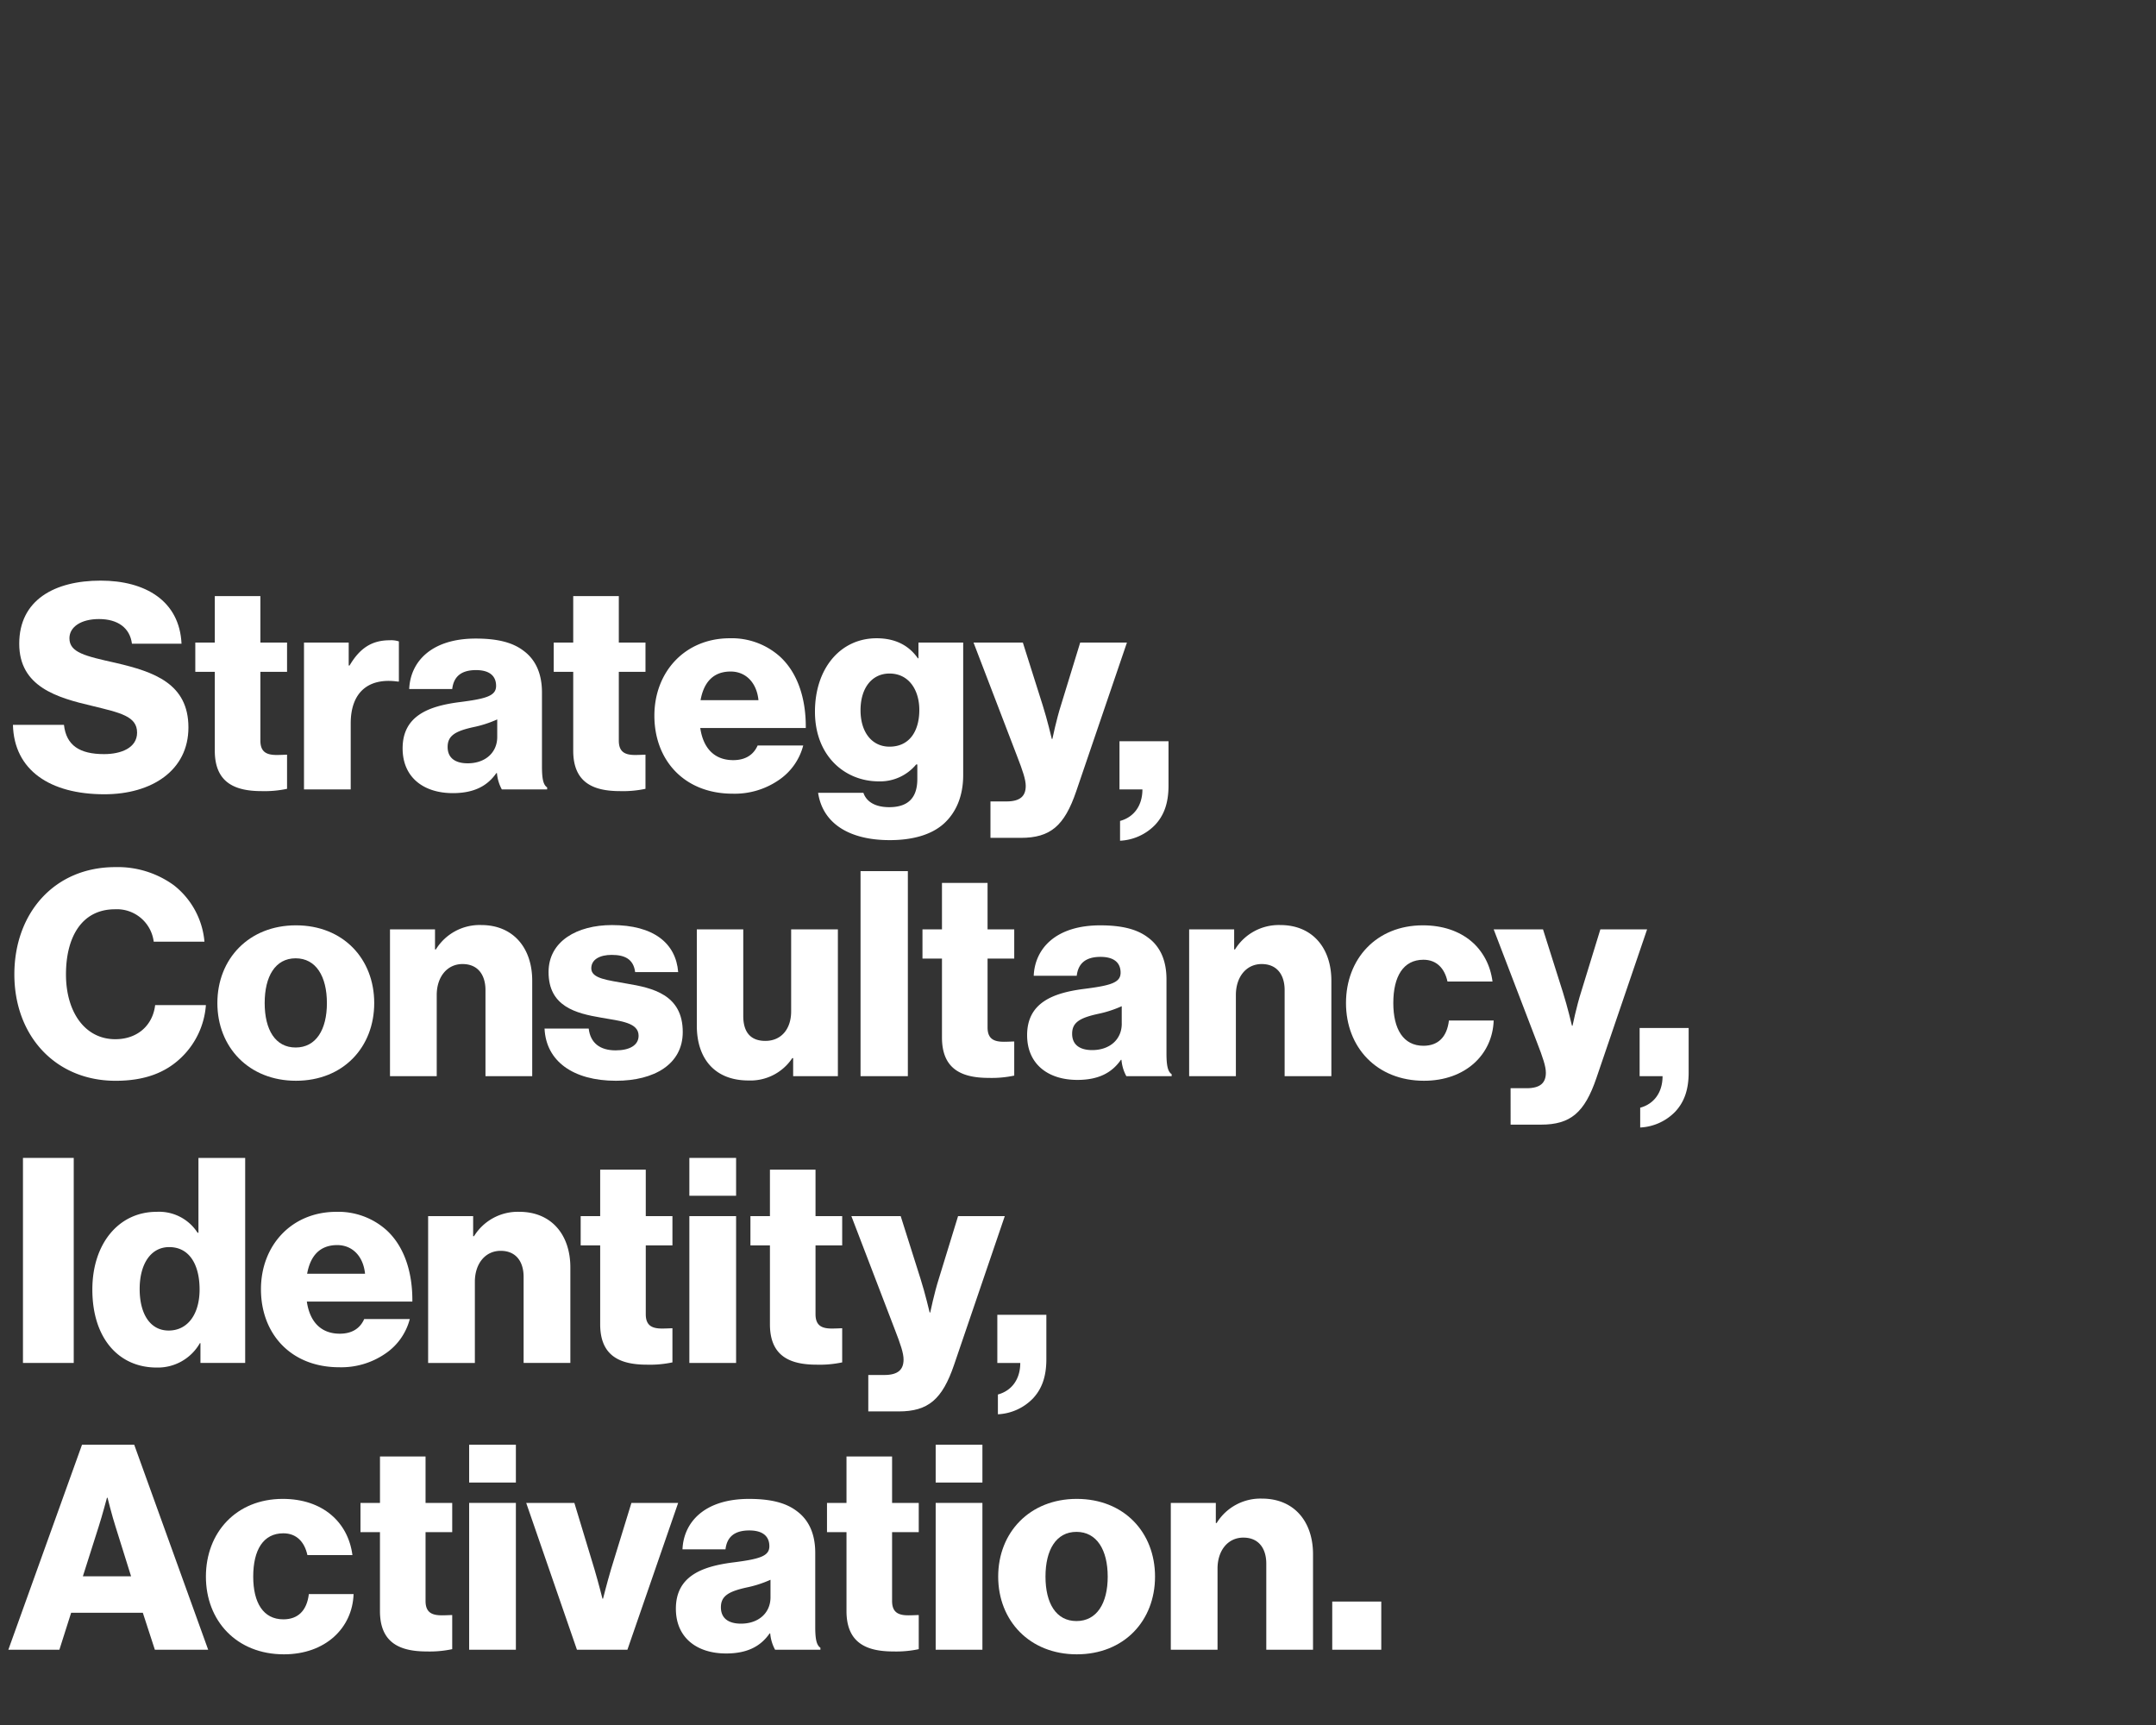 <?xml version="1.0" encoding="UTF-8"?>
<svg xmlns="http://www.w3.org/2000/svg" id="Type" viewBox="0 0 500 400">
  <rect x="0" y="0" width="500" height="400" fill="#333333" stroke="none"/>
  <defs>
    <style>.cls-1{fill:#fff;}</style>
  </defs>
  <title>Type-Block-DJCAD</title>
  <path class="cls-1" d="M3,168.085H14.834c.532,4.788,3.657,6.782,9.31,6.782,3.856,0,7.647-1.4,7.647-4.987,0-3.79-3.857-4.588-10.374-6.184-8.245-1.928-16.957-4.456-16.957-14.43,0-10.174,8.246-14.629,18.886-14.629,10.307,0,18.287,4.654,18.752,14.629h-11.5c-.466-3.658-3.259-5.719-7.647-5.719-4.123,0-6.849,1.8-6.849,4.456,0,3.324,3.657,4.122,10.772,5.719,8.844,2.061,16.824,4.787,16.824,14.962,0,9.974-8.511,15.494-19.484,15.494C11.576,184.178,3.264,178.592,3,168.085Z"></path>
  <path class="cls-1" d="M49.813,174.069V155.783H45.292V149h4.521V138.228H60.387V149h6.184v6.783H60.387v15.959c0,2.66,1.463,3.325,3.79,3.325.931,0,1.995-.066,2.394-.066v7.913a25,25,0,0,1-5.919.532C54.335,183.446,49.813,181.385,49.813,174.069Z"></path>
  <path class="cls-1" d="M70.5,149H80.869v5.32h.2c2.394-4.056,5.187-5.852,9.309-5.852a5.667,5.667,0,0,1,2.128.266v9.31H92.24c-6.65-.932-10.906,2.327-10.906,9.708v15.295H70.5Z"></path>
  <path class="cls-1" d="M93.371,173.538c0-7.515,5.984-9.775,13.033-10.706,6.384-.8,8.645-1.464,8.645-3.791,0-2.194-1.4-3.657-4.655-3.657-3.457,0-5.187,1.529-5.519,4.388H94.9c.266-6.317,5.121-11.7,15.427-11.7,5.121,0,8.578.931,11.039,2.793,2.926,2.128,4.322,5.452,4.322,9.708v17.157c0,2.726.266,4.255,1.2,4.854v.466H116.379a9.517,9.517,0,0,1-1.131-3.79h-.133c-1.995,2.859-4.987,4.654-10.107,4.654C98.225,183.911,93.371,180.254,93.371,173.538Zm21.943-2.66v-4.057a26.246,26.246,0,0,1-5.585,1.8c-4.189.931-5.918,1.994-5.918,4.588,0,2.727,1.995,3.79,4.655,3.79C112.521,177,115.314,174.535,115.314,170.878Z"></path>
  <path class="cls-1" d="M132.937,174.069V155.783h-4.522V149h4.522V138.228H143.51V149h6.184v6.783H143.51v15.959c0,2.66,1.463,3.325,3.791,3.325.93,0,1.994-.066,2.393-.066v7.913a24.991,24.991,0,0,1-5.918.532C137.459,183.446,132.937,181.385,132.937,174.069Z"></path>
  <path class="cls-1" d="M151.758,165.957c0-10.174,7.116-17.954,17.489-17.954a16.744,16.744,0,0,1,11.638,4.256c4.055,3.723,6.051,9.641,5.984,16.557H162.4c.664,4.588,3.192,7.448,7.647,7.448,2.859,0,4.722-1.263,5.652-3.391h10.574a13.86,13.86,0,0,1-5.719,8.046,18,18,0,0,1-10.64,3.125C158.674,184.044,151.758,176.264,151.758,165.957Zm24.139-3.591c-.4-4.056-2.926-6.65-6.451-6.65-4.122,0-6.25,2.594-6.981,6.65Z"></path>
  <path class="cls-1" d="M189.73,183.845h10.506c.6,1.8,2.4,3.325,5.986,3.325,4.588,0,6.516-2.395,6.516-6.517v-3.391h-.265a10.861,10.861,0,0,1-8.712,3.923c-7.647,0-14.763-5.719-14.763-16.159,0-9.974,5.853-17.023,14.3-17.023,4.521,0,7.58,1.8,9.575,4.654H213V149h10.374v30.722c0,5.121-1.8,8.844-4.522,11.3-2.993,2.661-7.448,3.791-12.5,3.791C196.979,194.817,190.794,190.96,189.73,183.845ZM213.2,164.627c0-4.588-2.394-8.445-6.916-8.445-4.057,0-6.717,3.325-6.717,8.511,0,5.12,2.66,8.446,6.717,8.446C211.01,173.139,213.2,169.415,213.2,164.627Z"></path>
  <path class="cls-1" d="M229.7,185.84h3.725c3.191,0,4.455-1.264,4.455-3.591,0-1.463-.665-3.458-2.062-7.049L225.772,149H237.21l4.588,14.5c1.064,3.325,2.128,7.848,2.128,7.848h.133s.931-4.523,2-7.848L250.51,149h10.839l-11.771,34.513c-2.726,7.979-5.984,10.772-12.834,10.772H229.7Z"></path>
  <path class="cls-1" d="M259.753,190.361c3.192-.864,5.186-3.524,5.186-7.314H259.62V171.875h11.371v10.308c0,4.189-1.131,6.982-3.125,9.11a12.125,12.125,0,0,1-8.113,3.657Z"></path>
  <path class="cls-1" d="M3.33,225.94c0-14.164,9.243-24.87,23.407-24.87A22.124,22.124,0,0,1,40.3,205.26a18.649,18.649,0,0,1,7.115,13.1H35.648a8.6,8.6,0,0,0-8.977-7.514c-7.714,0-11.371,6.451-11.371,15.1,0,8.711,4.388,15.029,11.437,15.029,5.254,0,8.711-3.325,9.243-7.913H47.75a18.737,18.737,0,0,1-5.718,12.169c-3.657,3.524-8.512,5.386-15.228,5.386C12.839,250.611,3.33,240.171,3.33,225.94Z"></path>
  <path class="cls-1" d="M50.411,232.59c0-10.24,7.315-18.021,18.22-18.021,10.973,0,18.155,7.781,18.155,18.021S79.6,250.611,68.631,250.611C57.726,250.611,50.411,242.831,50.411,232.59Zm25.4,0c0-6.185-2.527-10.374-7.248-10.374s-7.182,4.189-7.182,10.374S63.844,242.9,68.565,242.9,75.813,238.774,75.813,232.59Z"></path>
  <path class="cls-1" d="M90.443,215.5h10.441v4.655h.2A11.932,11.932,0,0,1,111.59,214.5c7.447,0,11.837,5.319,11.837,12.9v22.144h-10.84V229.6c0-3.591-1.8-6.052-5.319-6.052-3.591,0-5.985,2.993-5.985,7.182v18.819H90.443Z"></path>
  <path class="cls-1" d="M126.287,238.508h10.24c.4,3.391,2.661,5.054,6.251,5.054,3.259,0,5.32-1.2,5.32-3.391,0-3.06-4.122-3.392-8.645-4.19-5.918-1-12.235-2.593-12.235-10.573,0-7.181,6.649-10.9,14.7-10.9,9.642,0,14.829,4.188,15.36,10.905H147.3c-.4-3.058-2.46-3.99-5.452-3.99-2.66,0-4.722,1-4.722,3.126,0,2.394,3.856,2.727,8.18,3.524,5.984,1,13.033,2.527,13.033,11.239,0,7.447-6.583,11.3-15.494,11.3C132.87,250.611,126.619,246.022,126.287,238.508Z"></path>
  <path class="cls-1" d="M161.6,237.844V215.5H172.37v20.082c0,3.725,1.663,5.785,5.121,5.785,3.724,0,5.985-2.792,5.985-6.848V215.5h10.838v34.047H183.941v-4.19h-.2a11.634,11.634,0,0,1-10.175,5.187C165.721,250.544,161.6,245.424,161.6,237.844Z"></path>
  <path class="cls-1" d="M199.569,202h10.972v47.546H199.569Z"></path>
  <path class="cls-1" d="M218.454,240.569V222.283h-4.521V215.5h4.521V204.728h10.573V215.5h6.185v6.783h-6.185v15.959c0,2.66,1.463,3.325,3.791,3.325.931,0,1.994-.066,2.394-.066v7.913a25,25,0,0,1-5.918.532C222.977,249.946,218.454,247.885,218.454,240.569Z"></path>
  <path class="cls-1" d="M238.2,240.038c0-7.515,5.985-9.775,13.034-10.706,6.384-.8,8.645-1.464,8.645-3.791,0-2.194-1.4-3.657-4.655-3.657-3.457,0-5.187,1.529-5.519,4.388h-9.975c.266-6.317,5.12-11.7,15.427-11.7,5.121,0,8.578.931,11.039,2.793,2.926,2.128,4.322,5.452,4.322,9.708v17.157c0,2.726.266,4.255,1.2,4.854v.466H261.213a9.517,9.517,0,0,1-1.131-3.79h-.133c-2,2.859-4.987,4.654-10.107,4.654C243.059,250.411,238.2,246.754,238.2,240.038Zm21.944-2.66v-4.057a26.238,26.238,0,0,1-5.586,1.8c-4.188.931-5.917,1.994-5.917,4.588,0,2.727,1.995,3.79,4.655,3.79C257.355,243.5,260.148,241.035,260.148,237.378Z"></path>
  <path class="cls-1" d="M275.776,215.5h10.44v4.655h.2a11.93,11.93,0,0,1,10.506-5.652c7.448,0,11.837,5.319,11.837,12.9v22.144H297.92V229.6c0-3.591-1.8-6.052-5.32-6.052-3.591,0-5.985,2.993-5.985,7.182v18.819H275.776Z"></path>
  <path class="cls-1" d="M312.15,232.59c0-10.24,7.049-18.021,17.823-18.021,9.243,0,15.161,5.386,16.158,13.034h-10.44c-.665-3.059-2.527-5.054-5.586-5.054-4.655,0-6.982,3.856-6.982,10.041,0,6.052,2.327,9.908,6.982,9.908,3.392,0,5.454-2,5.918-5.852H346.4c-.266,7.847-6.516,13.965-16.159,13.965C319.267,250.611,312.15,242.831,312.15,232.59Z"></path>
  <path class="cls-1" d="M350.322,252.34h3.725c3.191,0,4.455-1.264,4.455-3.591,0-1.463-.665-3.458-2.062-7.049L346.4,215.5h11.438l4.588,14.5c1.064,3.325,2.128,7.848,2.128,7.848h.133s.931-4.523,2-7.848l4.456-14.5h10.839l-11.771,34.513c-2.726,7.979-5.984,10.772-12.834,10.772h-7.049Z"></path>
  <path class="cls-1" d="M380.38,256.861c3.192-.864,5.186-3.524,5.186-7.314h-5.319V238.375h11.371v10.308c0,4.189-1.131,6.982-3.125,9.11a12.125,12.125,0,0,1-8.113,3.657Z"></path>
  <path class="cls-1" d="M5.325,268.5H17.1v47.546H5.325Z"></path>
  <path class="cls-1" d="M21.417,299.023c0-10.639,6.118-18.02,14.895-18.02a10.611,10.611,0,0,1,9.51,4.853h.2V268.5H56.86v47.546H46.487v-4.588h-.133a11.219,11.219,0,0,1-10.042,5.652C27.6,317.111,21.417,310.4,21.417,299.023Zm24.87,0c0-5.718-2.327-9.841-7.049-9.841-4.322,0-6.849,3.99-6.849,9.709,0,5.918,2.527,9.641,6.716,9.641C43.627,308.532,46.287,304.609,46.287,299.023Z"></path>
  <path class="cls-1" d="M60.519,298.957c0-10.174,7.115-17.954,17.489-17.954a16.742,16.742,0,0,1,11.637,4.256c4.057,3.723,6.051,9.641,5.985,16.557H71.159c.665,4.588,3.192,7.448,7.647,7.448,2.86,0,4.721-1.263,5.652-3.391H95.031a13.851,13.851,0,0,1-5.719,8.046,18,18,0,0,1-10.639,3.125C67.435,317.044,60.519,309.264,60.519,298.957Zm24.139-3.591c-.4-4.056-2.926-6.65-6.45-6.65-4.124,0-6.251,2.594-6.983,6.65Z"></path>
  <path class="cls-1" d="M99.288,282h10.441v4.655h.2A11.932,11.932,0,0,1,120.435,281c7.447,0,11.836,5.319,11.836,12.9v22.144H121.432V296.1c0-3.591-1.8-6.052-5.32-6.052-3.591,0-5.985,2.993-5.985,7.182v18.819H99.288Z"></path>
  <path class="cls-1" d="M139.188,307.069V288.783h-4.522V282h4.522V271.228h10.573V282h6.184v6.783h-6.184v15.959c0,2.66,1.463,3.325,3.791,3.325.93,0,1.994-.066,2.393-.066v7.913a24.991,24.991,0,0,1-5.918.532C143.71,316.446,139.188,314.385,139.188,307.069Z"></path>
  <path class="cls-1" d="M159.87,268.5h10.839v8.777H159.87Zm0,13.5h10.839v34.047H159.87Z"></path>
  <path class="cls-1" d="M178.556,307.069V288.783h-4.522V282h4.522V271.228h10.573V282h6.184v6.783h-6.184v15.959c0,2.66,1.463,3.325,3.791,3.325.931,0,1.994-.066,2.393-.066v7.913a24.987,24.987,0,0,1-5.917.532C183.078,316.446,178.556,314.385,178.556,307.069Z"></path>
  <path class="cls-1" d="M201.366,318.84h3.724c3.192,0,4.456-1.264,4.456-3.591,0-1.463-.665-3.458-2.062-7.049L197.443,282h11.438l4.588,14.5c1.064,3.325,2.128,7.848,2.128,7.848h.133s.931-4.523,2-7.848l4.456-14.5H233.02l-11.771,34.513c-2.727,7.979-5.984,10.772-12.834,10.772h-7.049Z"></path>
  <path class="cls-1" d="M231.424,323.361c3.192-.864,5.187-3.524,5.187-7.314h-5.32V304.875h11.371v10.308c0,4.189-1.131,6.982-3.125,9.11a12.125,12.125,0,0,1-8.113,3.657Z"></path>
  <path class="cls-1" d="M19.023,335h12.1l17.156,47.546H35.914l-2.793-8.578H16.5l-2.727,8.578H1.934ZM30.4,365.523,26.8,354.02c-.8-2.461-1.862-6.717-1.862-6.717h-.133s-1.131,4.256-1.929,6.717l-3.657,11.5Z"></path>
  <path class="cls-1" d="M47.752,365.59c0-10.24,7.049-18.021,17.821-18.021,9.243,0,15.162,5.386,16.159,13.034H71.292c-.665-3.059-2.527-5.054-5.585-5.054-4.655,0-6.983,3.856-6.983,10.041,0,6.052,2.328,9.908,6.983,9.908,3.391,0,5.452-2,5.918-5.852H82c-.267,7.847-6.518,13.965-16.16,13.965C54.867,383.611,47.752,375.831,47.752,365.59Z"></path>
  <path class="cls-1" d="M88.117,373.569V355.283H83.6V348.5h4.522V337.728H98.69V348.5h6.184v6.783H98.69v15.959c0,2.66,1.463,3.325,3.79,3.325.931,0,1.995-.066,2.394-.066v7.913a25,25,0,0,1-5.918.532C92.639,382.946,88.117,380.885,88.117,373.569Z"></path>
  <path class="cls-1" d="M108.8,335h10.839v8.777H108.8Zm0,13.5h10.839v34.047H108.8Z"></path>
  <path class="cls-1" d="M122.032,348.5H133.2l4.655,15.361c1,3.391,1.863,6.849,1.863,6.849h.133s.864-3.458,1.861-6.849l4.722-15.361h10.838l-11.769,34.047H133.8Z"></path>
  <path class="cls-1" d="M156.744,373.038c0-7.515,5.985-9.775,13.034-10.706,6.384-.8,8.645-1.464,8.645-3.791,0-2.194-1.4-3.657-4.655-3.657-3.457,0-5.187,1.529-5.519,4.388h-9.975c.266-6.317,5.121-11.7,15.427-11.7,5.121,0,8.578.931,11.039,2.793,2.926,2.128,4.322,5.452,4.322,9.708v17.157c0,2.726.266,4.255,1.2,4.854v.466H179.753a9.517,9.517,0,0,1-1.131-3.79h-.133c-2,2.859-4.987,4.654-10.107,4.654C161.6,383.411,156.744,379.754,156.744,373.038Zm21.944-2.66v-4.057a26.246,26.246,0,0,1-5.585,1.8c-4.189.931-5.918,1.994-5.918,4.588,0,2.727,2,3.79,4.655,3.79C175.9,376.5,178.688,374.035,178.688,370.378Z"></path>
  <path class="cls-1" d="M196.311,373.569V355.283h-4.522V348.5h4.522V337.728h10.573V348.5h6.184v6.783h-6.184v15.959c0,2.66,1.463,3.325,3.791,3.325.93,0,1.994-.066,2.393-.066v7.913a24.991,24.991,0,0,1-5.918.532C200.833,382.946,196.311,380.885,196.311,373.569Z"></path>
  <path class="cls-1" d="M216.993,335h10.839v8.777H216.993Zm0,13.5h10.839v34.047H216.993Z"></path>
  <path class="cls-1" d="M231.49,365.59c0-10.24,7.315-18.021,18.22-18.021,10.973,0,18.154,7.781,18.154,18.021s-7.181,18.021-18.154,18.021C238.805,383.611,231.49,375.831,231.49,365.59Zm25.4,0c0-6.185-2.527-10.374-7.248-10.374s-7.182,4.189-7.182,10.374,2.46,10.307,7.182,10.307S256.892,371.774,256.892,365.59Z"></path>
  <path class="cls-1" d="M271.522,348.5h10.44v4.655h.2a11.93,11.93,0,0,1,10.506-5.652c7.448,0,11.837,5.319,11.837,12.9v22.144H293.666V362.6c0-3.591-1.8-6.052-5.32-6.052-3.591,0-5.985,2.993-5.985,7.182v18.819H271.522Z"></path>
  <path class="cls-1" d="M308.961,371.375h11.371v11.172H308.961Z"></path>
</svg>
